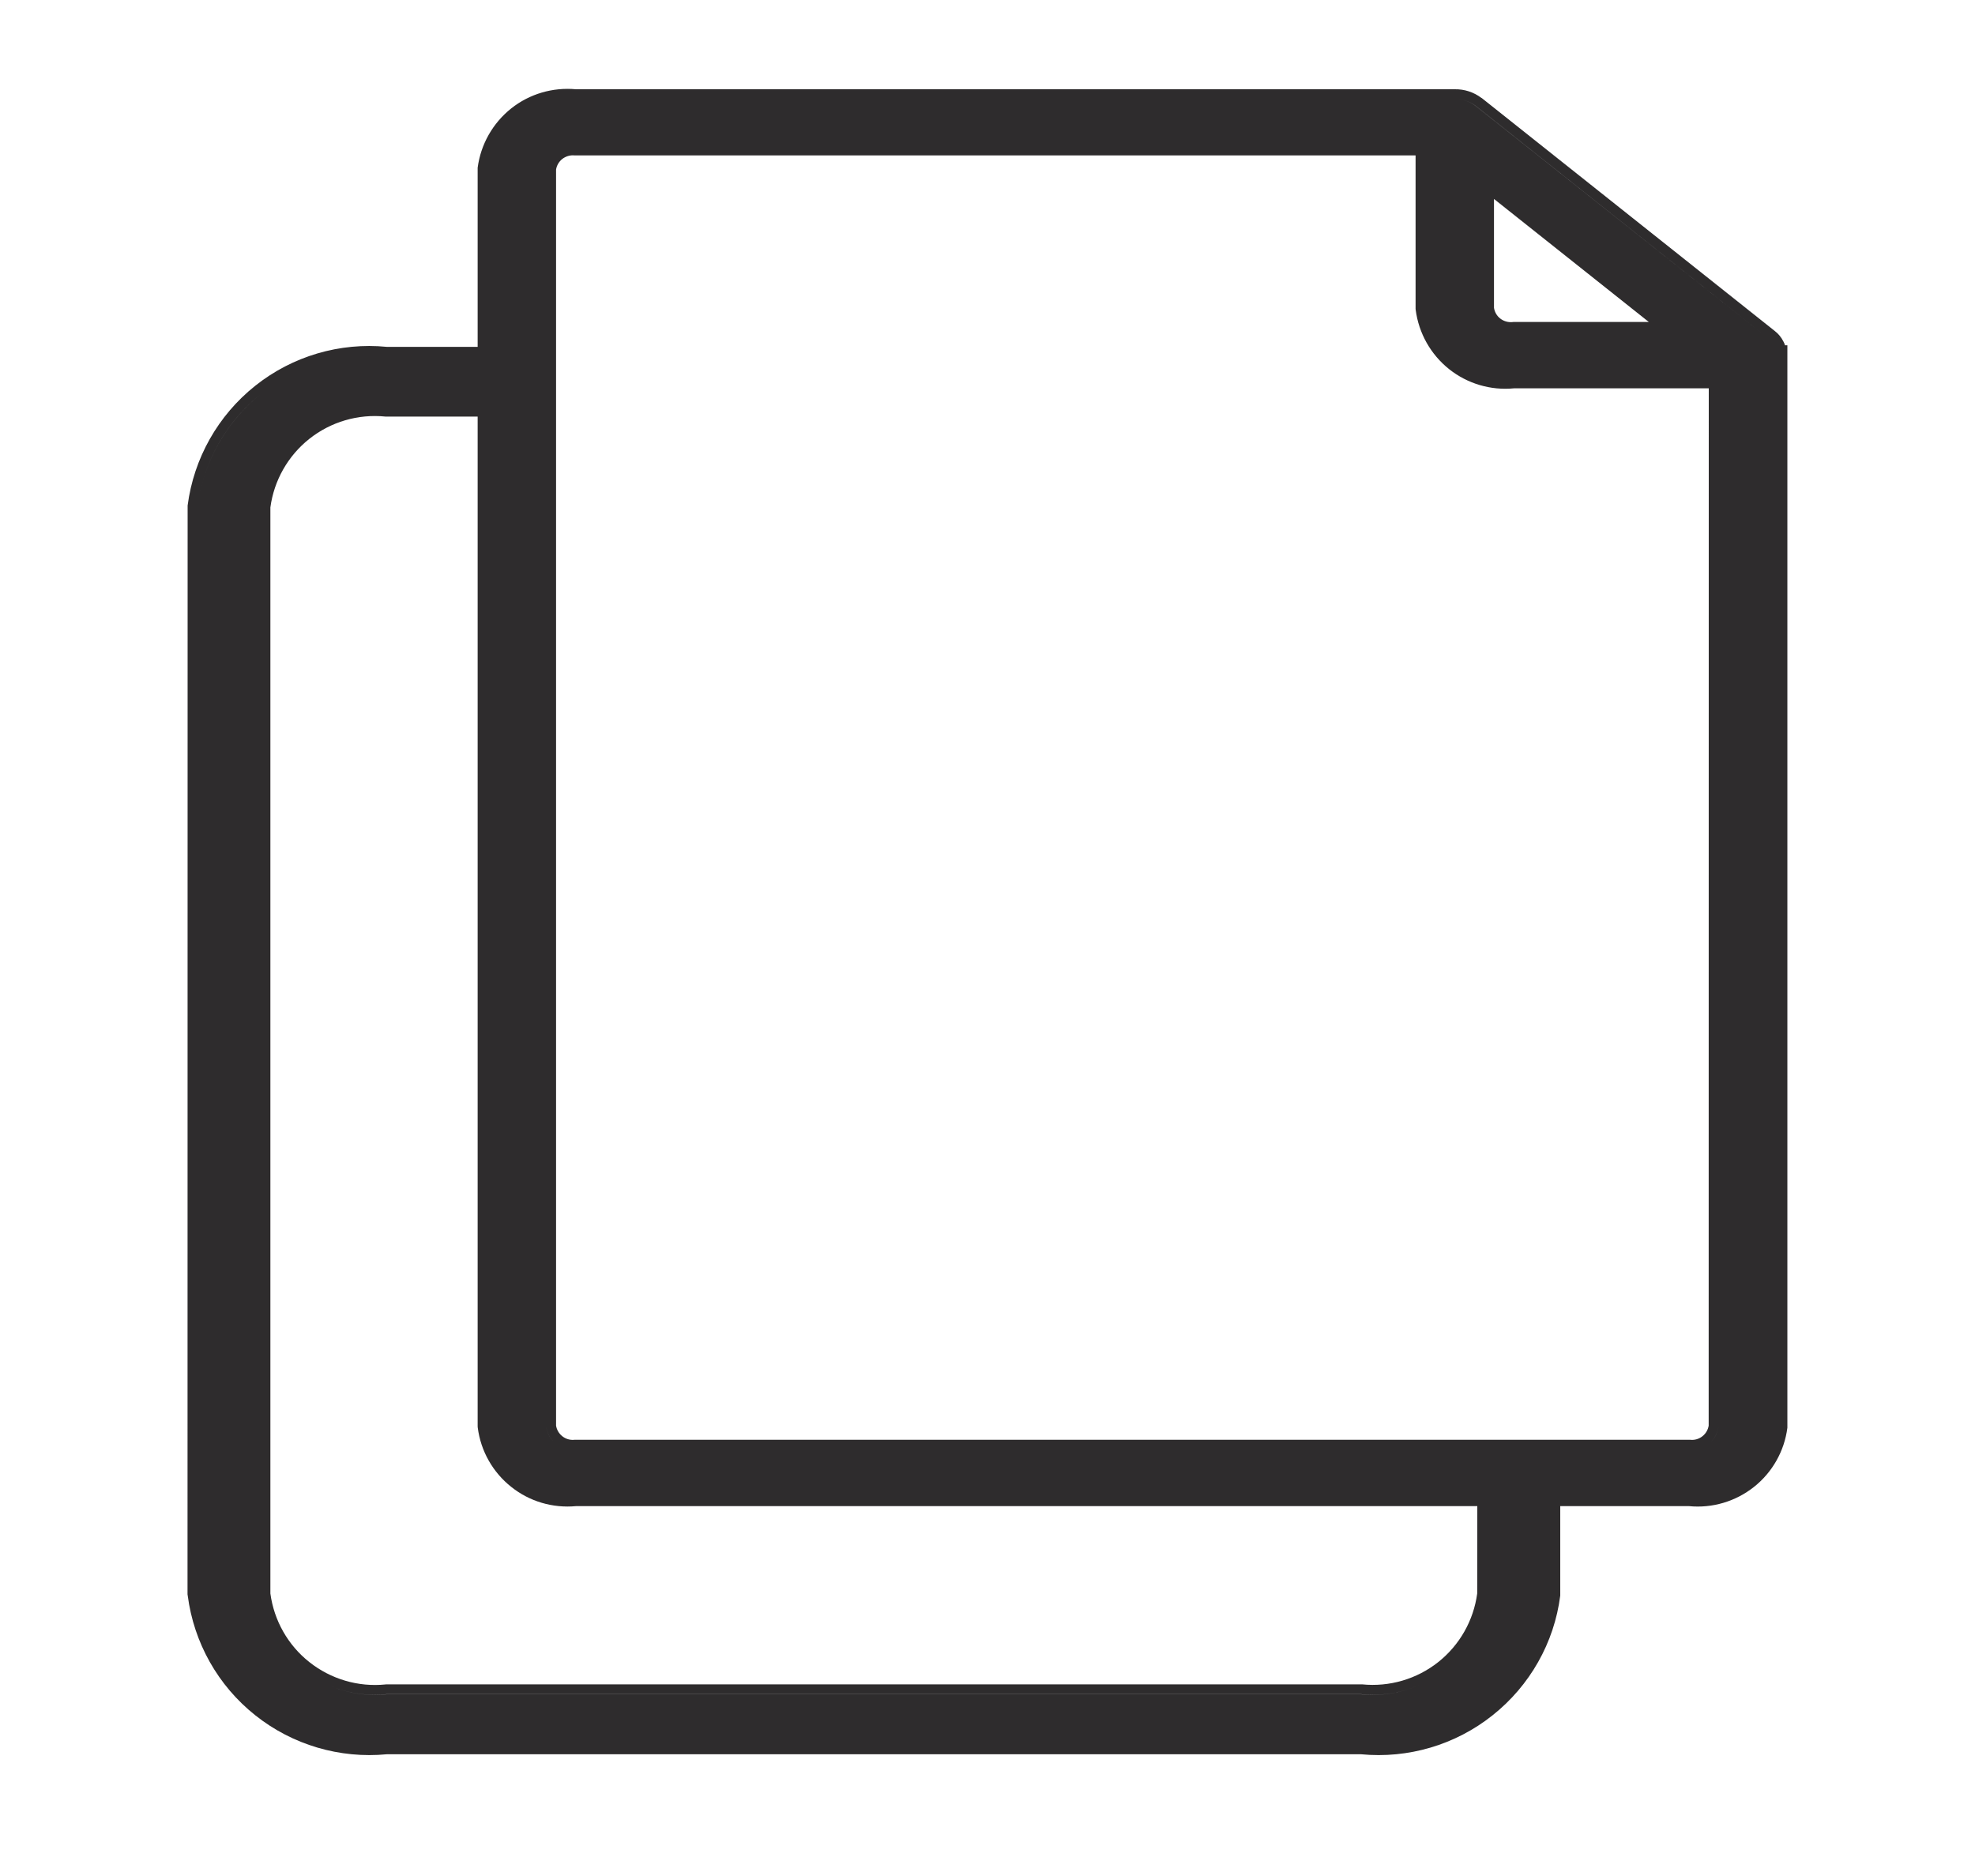 <svg width="20" height="19" viewBox="0 0 20 19" fill="none" xmlns="http://www.w3.org/2000/svg">
<path fill-rule="evenodd" clip-rule="evenodd" d="M17.91 3.43L14.942 1.071C14.882 1.026 14.808 1.002 14.732 1.004H5.828C5.617 0.983 5.405 1.045 5.239 1.177C5.072 1.309 4.964 1.501 4.937 1.712V1.712C4.964 1.501 5.072 1.309 5.239 1.177C5.405 1.045 5.617 0.983 5.828 1.004H14.732C14.808 1.002 14.882 1.026 14.942 1.072L17.91 3.43C17.936 3.45 17.956 3.475 17.971 3.504C17.981 3.524 17.988 3.546 17.992 3.568C17.988 3.546 17.981 3.524 17.971 3.504C17.956 3.475 17.936 3.45 17.91 3.43ZM17.994 3.597C17.994 3.597 17.994 3.597 17.994 3.597H18V3.597H17.994ZM2 5.133C2.058 4.68 2.291 4.269 2.648 3.985C3.005 3.701 3.459 3.567 3.913 3.613H4.937L4.937 3.613H3.913C3.459 3.567 3.005 3.701 2.648 3.985C2.291 4.268 2.058 4.68 2 5.133V5.133ZM15.002 0.992C14.924 0.933 14.829 0.902 14.731 0.904H5.833C5.597 0.882 5.362 0.951 5.177 1.098C4.99 1.247 4.868 1.462 4.837 1.699V3.513H3.918C3.44 3.466 2.962 3.607 2.586 3.906C2.208 4.206 1.962 4.642 1.9 5.12L1.899 16.147L1.901 16.16C1.963 16.638 2.208 17.073 2.586 17.373C2.962 17.672 3.44 17.813 3.918 17.767H13.782C14.261 17.813 14.738 17.672 15.114 17.373C15.492 17.073 15.739 16.638 15.8 16.16V15.254H17.104C17.34 15.277 17.575 15.207 17.761 15.06C17.948 14.912 18.07 14.696 18.1 14.46V3.497H18.076C18.072 3.484 18.067 3.471 18.06 3.459C18.039 3.417 18.009 3.38 17.971 3.351L15.005 0.993L15.002 0.992ZM16.983 3.361H15.325C15.255 3.368 15.185 3.348 15.129 3.304C15.074 3.26 15.038 3.196 15.029 3.126L15.029 3.126C15.038 3.196 15.074 3.26 15.129 3.304C15.185 3.348 15.255 3.368 15.325 3.361H16.983L16.983 3.361ZM15.191 3.225C15.158 3.199 15.136 3.161 15.129 3.118V2.015L16.697 3.261L15.325 3.261L15.316 3.262C15.271 3.266 15.226 3.253 15.191 3.225ZM14.627 16.912C14.389 17.101 14.086 17.19 13.783 17.159H3.913C3.611 17.19 3.308 17.101 3.07 16.912C2.832 16.722 2.677 16.448 2.638 16.146V5.132C2.638 5.132 2.638 5.132 2.638 5.132V16.146C2.677 16.448 2.832 16.722 3.07 16.912C3.308 17.101 3.611 17.19 3.913 17.16H13.783C14.086 17.19 14.389 17.101 14.627 16.912C14.865 16.722 15.02 16.448 15.059 16.146L15.059 16.146C15.02 16.448 14.865 16.722 14.627 16.912ZM3.132 16.833C2.916 16.662 2.775 16.413 2.738 16.139V5.139C2.775 4.865 2.916 4.617 3.132 4.445C3.35 4.272 3.626 4.191 3.903 4.219H4.837L4.837 14.446L4.838 14.459C4.868 14.695 4.99 14.911 5.177 15.059C5.362 15.207 5.597 15.276 5.833 15.254H14.96L14.959 16.139C14.922 16.413 14.781 16.661 14.565 16.833C14.347 17.006 14.07 17.087 13.793 17.059L3.913 17.059L3.903 17.06C3.627 17.088 3.35 17.006 3.132 16.833ZM5.531 1.71V14.446C5.54 14.516 5.576 14.58 5.632 14.624C5.687 14.668 5.758 14.689 5.828 14.682H17.106C17.177 14.689 17.247 14.668 17.302 14.624C17.358 14.58 17.394 14.516 17.403 14.446V14.446C17.394 14.517 17.358 14.58 17.302 14.624C17.247 14.668 17.177 14.689 17.106 14.682H5.828C5.758 14.689 5.687 14.668 5.632 14.624C5.576 14.58 5.54 14.517 5.531 14.446V1.71C5.531 1.71 5.531 1.71 5.531 1.71ZM14.335 3.126V1.574L5.818 1.574C5.774 1.569 5.729 1.583 5.694 1.61C5.66 1.637 5.638 1.675 5.631 1.717V14.439C5.638 14.481 5.66 14.519 5.694 14.546C5.729 14.574 5.774 14.587 5.818 14.582L5.828 14.582L17.116 14.582C17.161 14.587 17.205 14.574 17.24 14.546C17.274 14.519 17.296 14.481 17.303 14.439L17.304 3.933H15.331C15.096 3.956 14.86 3.886 14.675 3.739C14.488 3.59 14.367 3.375 14.336 3.138L14.335 3.126Z" fill="#2E2C2D"/>
</svg>
